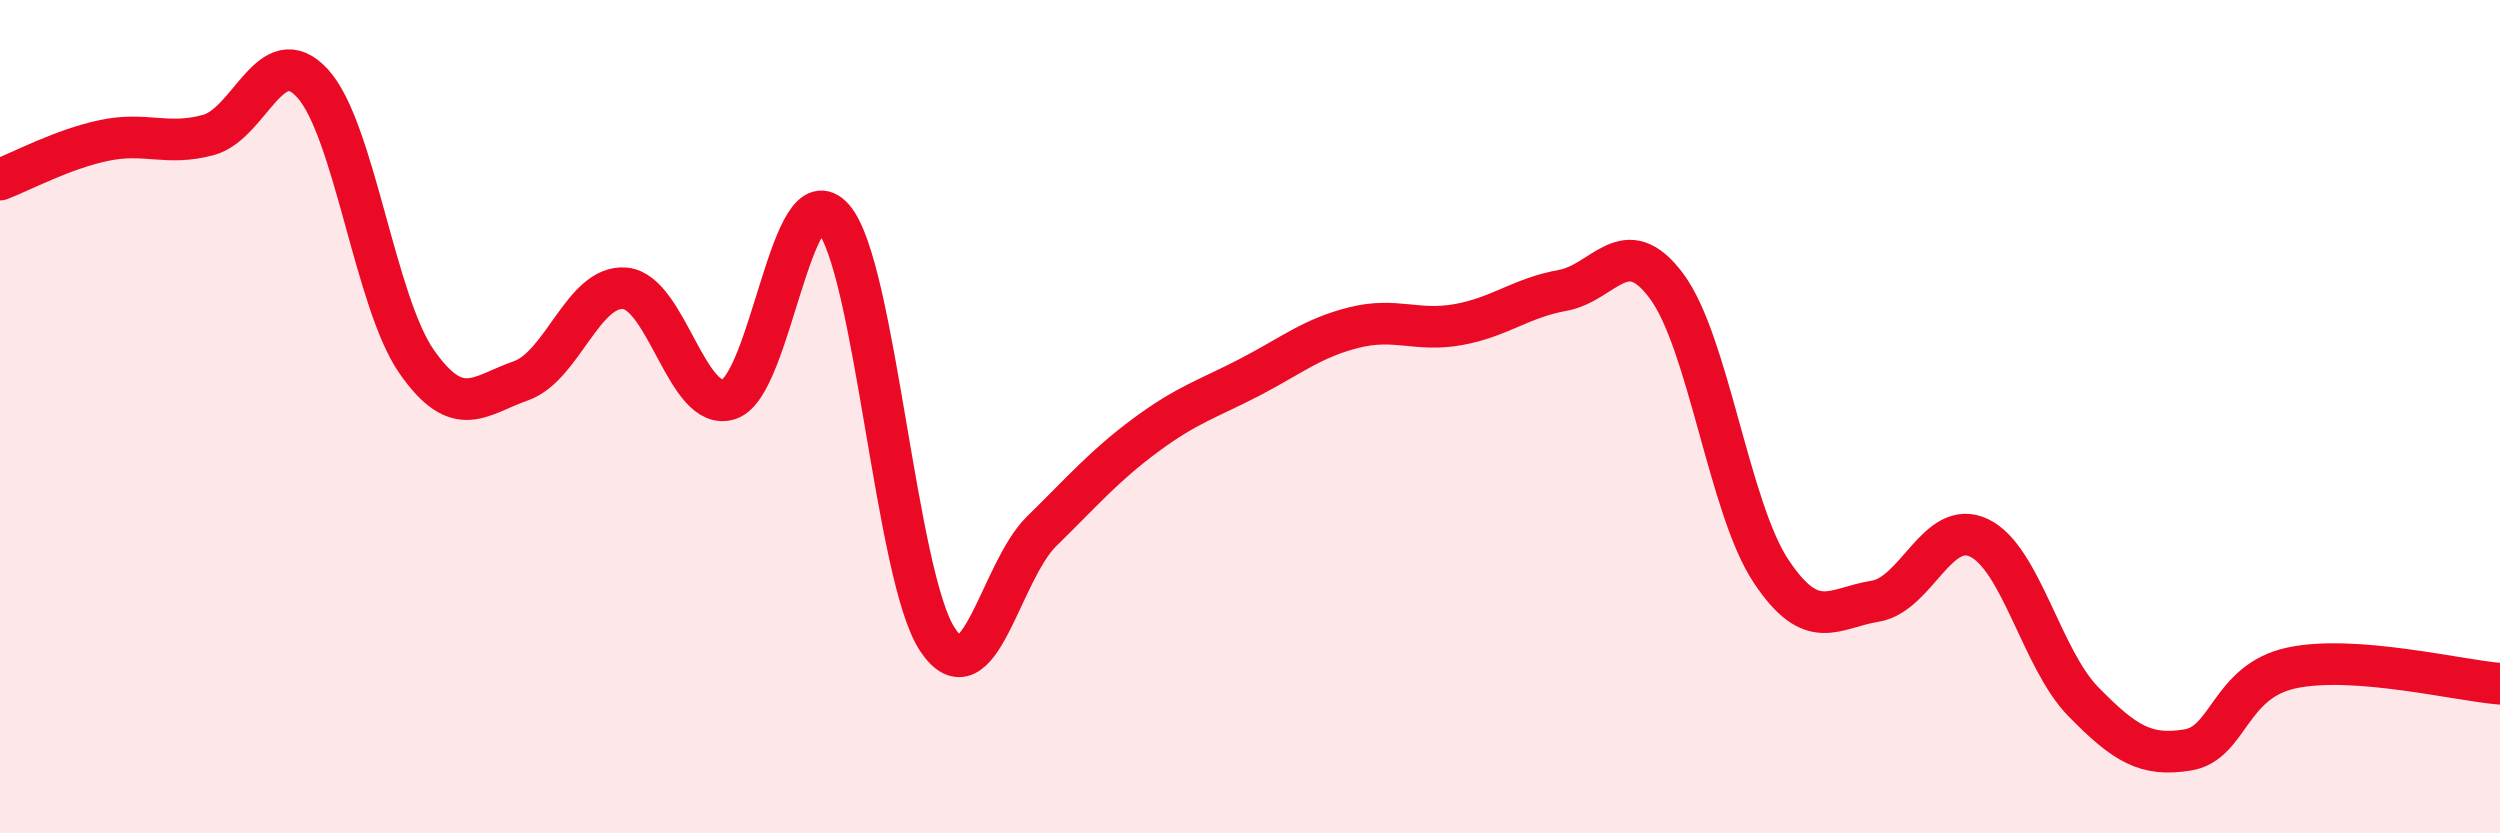 
    <svg width="60" height="20" viewBox="0 0 60 20" xmlns="http://www.w3.org/2000/svg">
      <path
        d="M 0,4.31 C 0.5,4.12 1.5,3.58 2.5,3.37 C 3.5,3.16 4,3.51 5,3.24 C 6,2.97 6.5,0.91 7.5,2 C 8.5,3.09 9,7.25 10,8.68 C 11,10.11 11.5,9.49 12.5,9.14 C 13.5,8.79 14,6.83 15,6.92 C 16,7.01 16.5,9.92 17.5,9.58 C 18.5,9.24 19,4.09 20,5.24 C 21,6.39 21.5,13.85 22.5,15.35 C 23.5,16.85 24,13.73 25,12.75 C 26,11.77 26.5,11.18 27.5,10.44 C 28.5,9.7 29,9.57 30,9.05 C 31,8.53 31.5,8.11 32.5,7.86 C 33.5,7.61 34,7.97 35,7.79 C 36,7.61 36.5,7.15 37.5,6.97 C 38.5,6.79 39,5.52 40,6.87 C 41,8.22 41.5,12.19 42.5,13.7 C 43.5,15.21 44,14.59 45,14.43 C 46,14.27 46.5,12.43 47.5,12.91 C 48.5,13.39 49,15.82 50,16.84 C 51,17.86 51.5,18.16 52.5,18 C 53.5,17.84 53.5,16.35 55,16.03 C 56.5,15.71 59,16.33 60,16.41L60 20L0 20Z"
        fill="#EB0A25"
        opacity="0.1"
        stroke-linecap="round"
        stroke-linejoin="round"
      />
      <path
        d="M 0,4.31 C 0.5,4.12 1.5,3.58 2.5,3.37 C 3.5,3.16 4,3.51 5,3.24 C 6,2.97 6.5,0.91 7.5,2 C 8.5,3.09 9,7.25 10,8.68 C 11,10.11 11.5,9.49 12.5,9.14 C 13.5,8.79 14,6.83 15,6.92 C 16,7.01 16.5,9.92 17.5,9.58 C 18.5,9.24 19,4.09 20,5.24 C 21,6.39 21.5,13.85 22.5,15.35 C 23.5,16.85 24,13.73 25,12.75 C 26,11.77 26.5,11.18 27.5,10.44 C 28.5,9.7 29,9.57 30,9.05 C 31,8.53 31.5,8.11 32.5,7.86 C 33.5,7.61 34,7.97 35,7.79 C 36,7.61 36.5,7.15 37.5,6.97 C 38.5,6.79 39,5.52 40,6.87 C 41,8.22 41.5,12.19 42.5,13.7 C 43.5,15.21 44,14.59 45,14.43 C 46,14.27 46.5,12.43 47.5,12.91 C 48.5,13.39 49,15.82 50,16.84 C 51,17.86 51.5,18.16 52.5,18 C 53.5,17.84 53.5,16.35 55,16.03 C 56.5,15.71 59,16.33 60,16.41"
        stroke="#EB0A25"
        stroke-width="1"
        fill="none"
        stroke-linecap="round"
        stroke-linejoin="round"
      />
    </svg>
  
